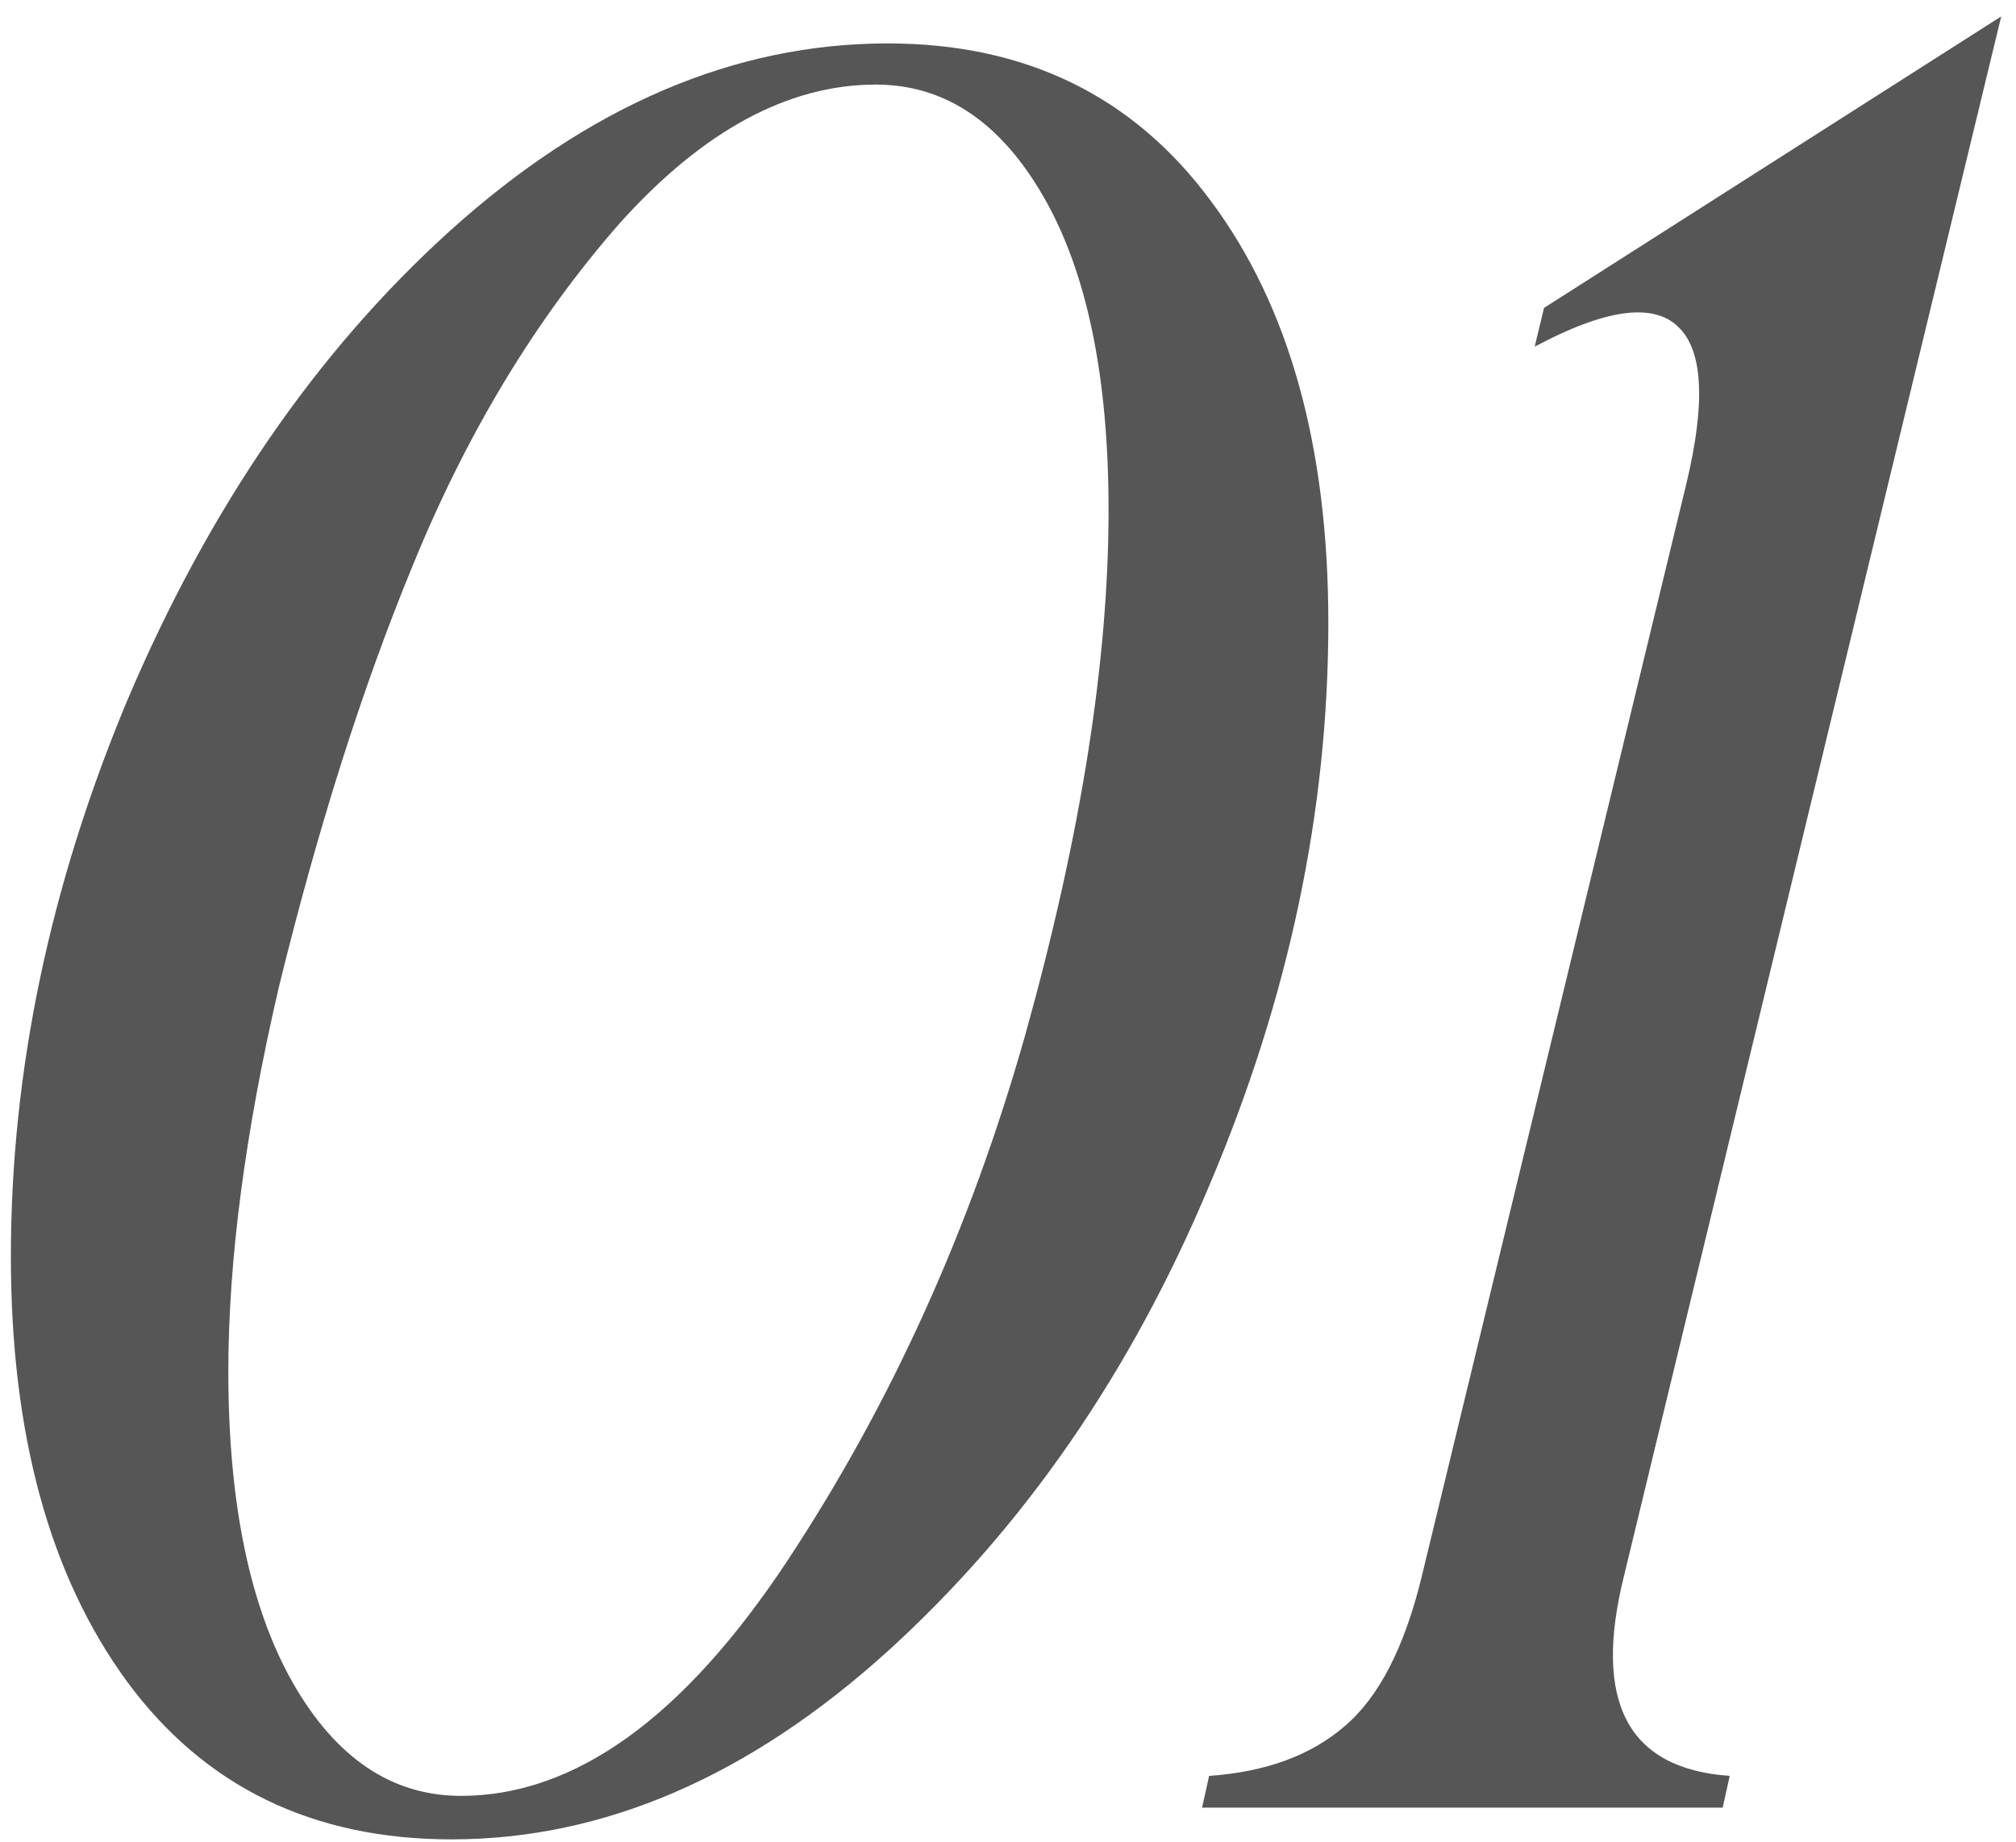 <?xml version="1.0" encoding="UTF-8"?> <svg xmlns="http://www.w3.org/2000/svg" width="58" height="53" viewBox="0 0 58 53" fill="none"><path d="M12.993 52.913C9.003 52.913 5.892 51.403 3.661 48.382C1.429 45.339 0.313 41.259 0.313 36.143C0.313 30.823 1.429 25.492 3.661 20.15C6.005 14.627 9.093 10.13 12.925 6.659C16.915 3.053 21.119 1.249 25.537 1.249C29.504 1.249 32.603 2.76 34.835 5.78C37.089 8.801 38.216 12.847 38.216 17.918C38.216 23.328 37.078 28.715 34.801 34.08C32.547 39.467 29.459 43.942 25.537 47.503C21.547 51.11 17.366 52.913 12.993 52.913ZM13.263 51.662C16.532 51.662 19.654 49.419 22.629 44.934C25.627 40.403 27.915 35.354 29.492 29.786C31.093 24.061 31.893 19.023 31.893 14.672C31.893 10.841 31.273 7.843 30.034 5.679C28.794 3.515 27.182 2.433 25.198 2.433C22.674 2.433 20.217 3.763 17.828 6.423C15.416 9.173 13.432 12.452 11.877 16.262C10.434 19.755 9.149 23.802 8.022 28.4C7.053 32.57 6.569 36.255 6.569 39.456C6.569 43.243 7.188 46.23 8.428 48.416C9.668 50.58 11.28 51.662 13.263 51.662ZM34.583 52L34.786 51.087C36.409 50.974 37.705 50.501 38.674 49.667C39.666 48.833 40.41 47.39 40.906 45.339L48.513 13.929C49.077 11.584 48.998 10.074 48.277 9.398C47.555 8.699 46.18 8.891 44.152 9.973L44.422 8.857L57.575 0.472L46.721 45.339C45.82 48.968 46.834 50.884 49.764 51.087L49.562 52H34.583Z" fill="#565656"></path></svg> 